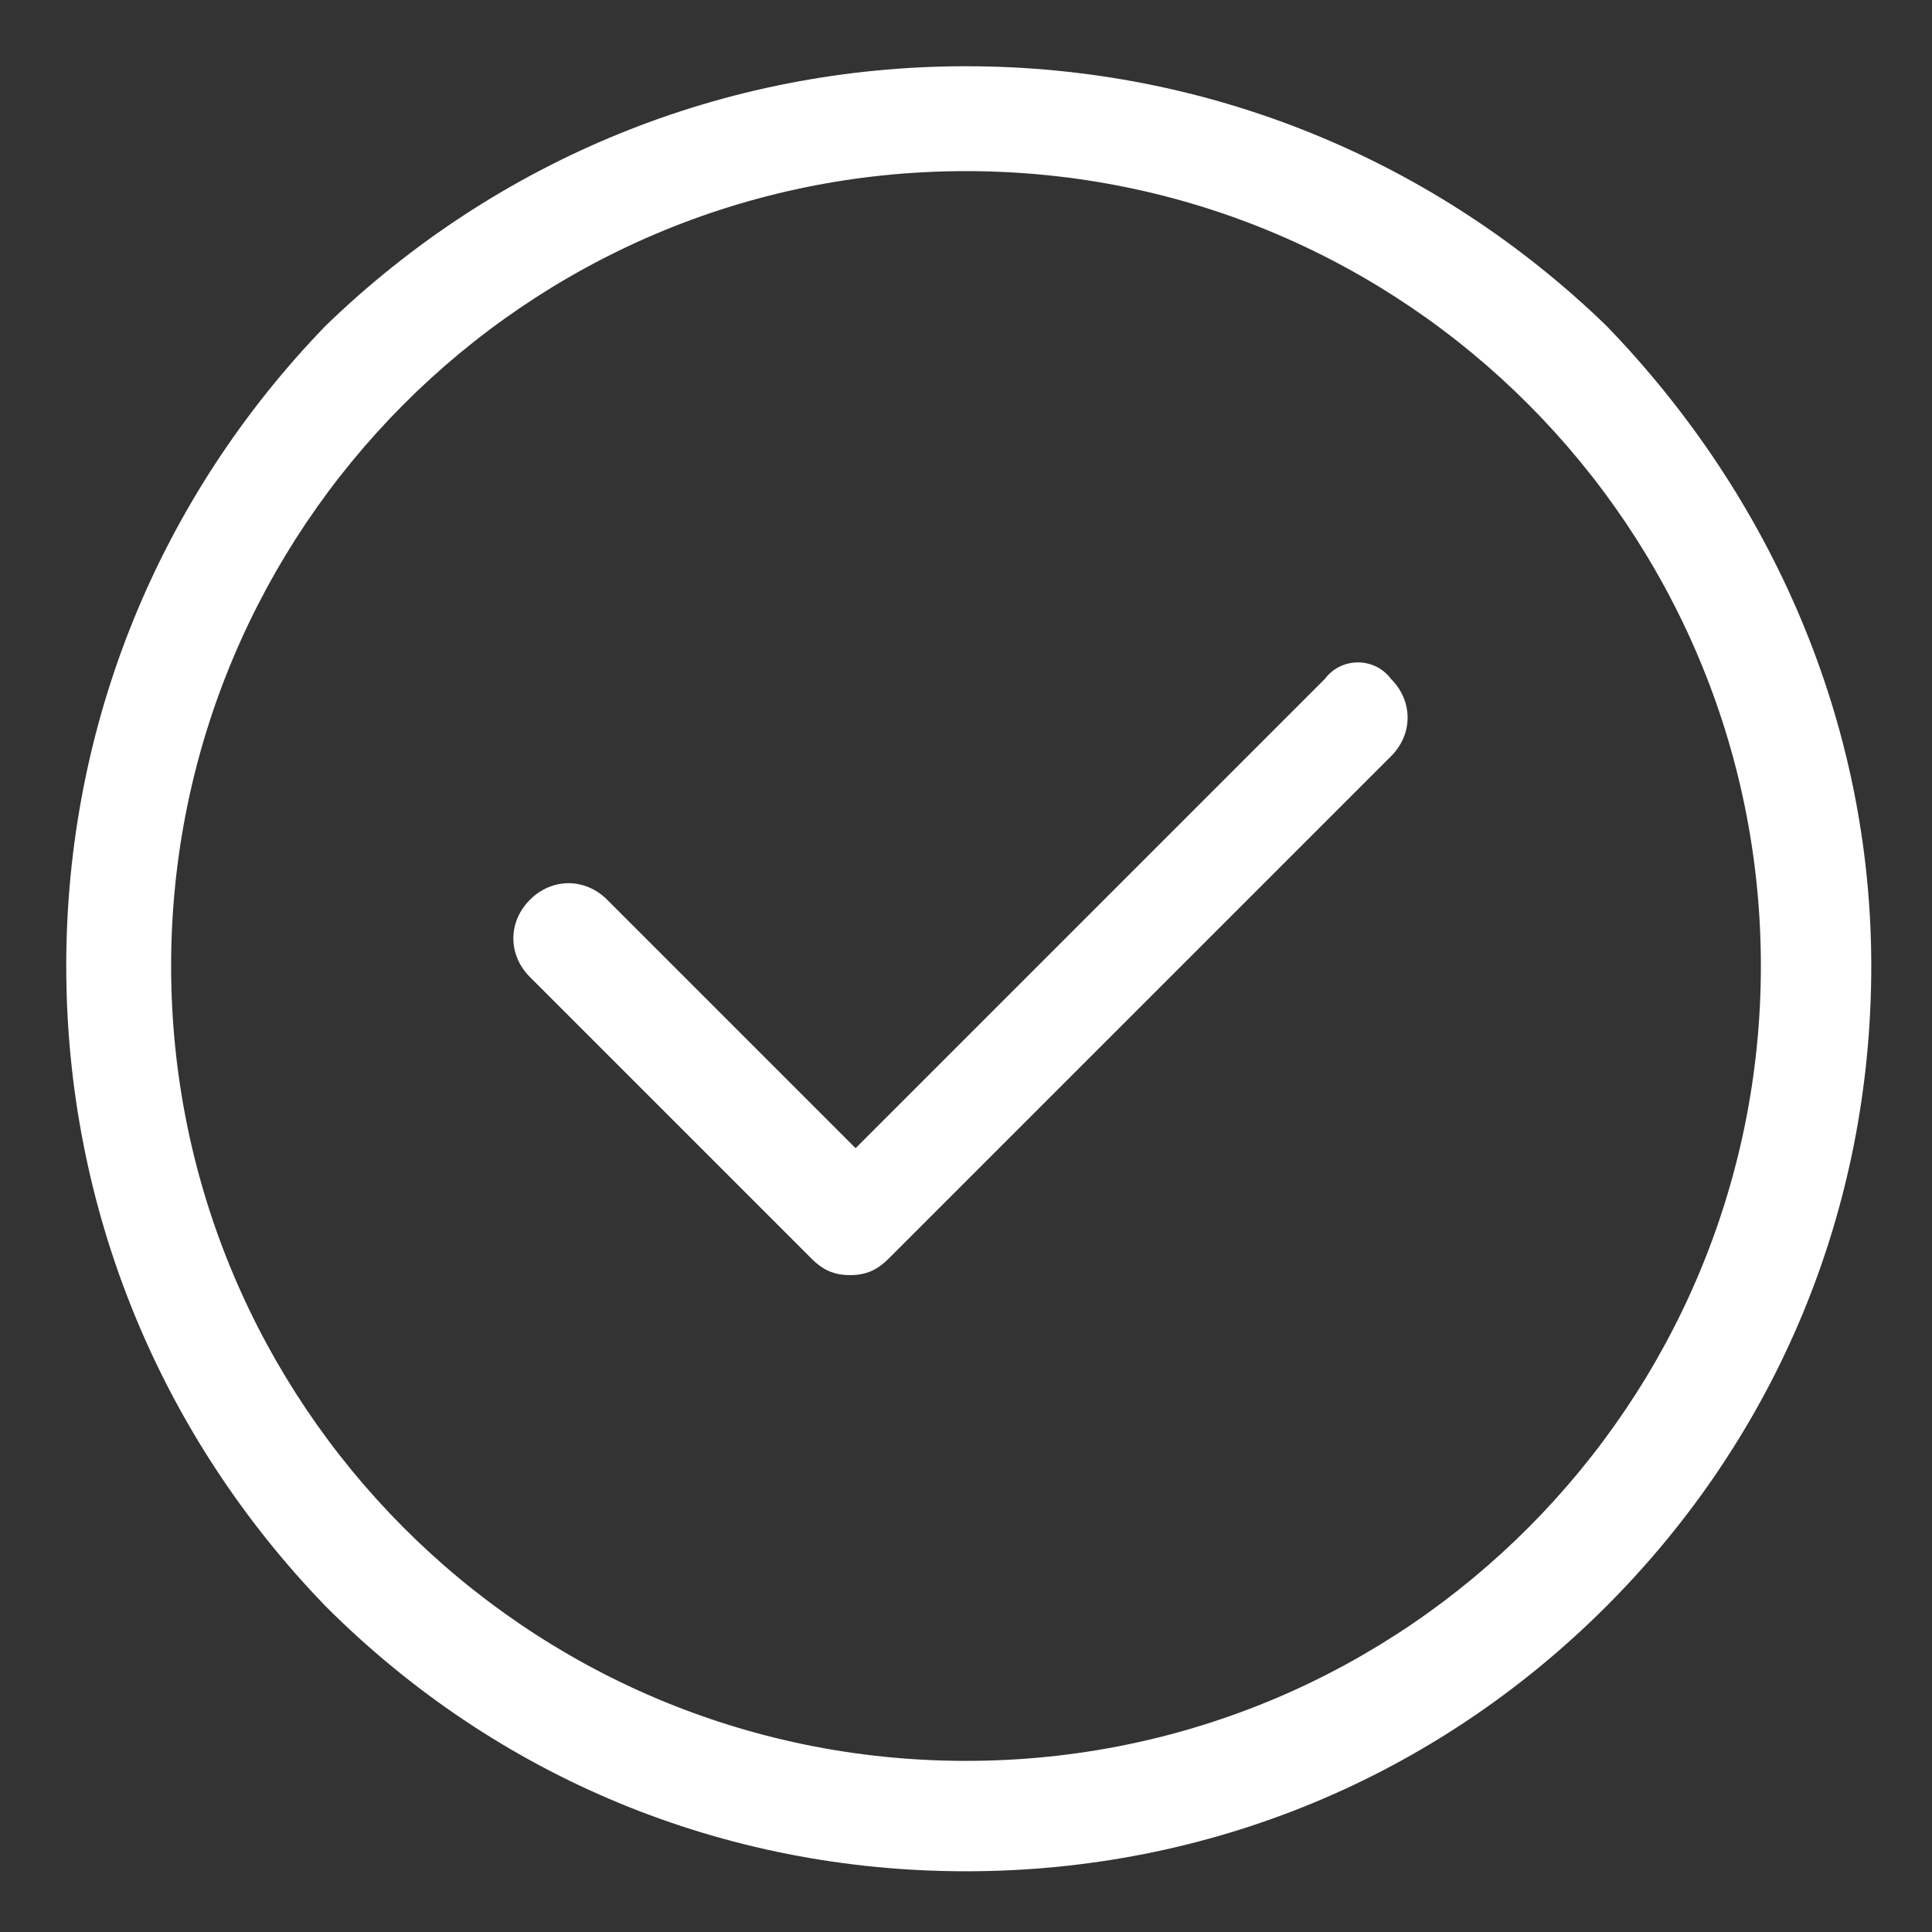 <?xml version="1.0" encoding="UTF-8"?> <!-- Generator: Adobe Illustrator 22.0.1, SVG Export Plug-In . SVG Version: 6.00 Build 0) --> <svg xmlns="http://www.w3.org/2000/svg" xmlns:xlink="http://www.w3.org/1999/xlink" id="Calque_8" x="0px" y="0px" viewBox="0 0 35 35" style="enable-background:new 0 0 35 35;" xml:space="preserve"><rect x="0" y="0" width="35" height="35" fill="#333333" stroke="none"/> <style type="text/css"> .st0{fill:#FFFFFF;} </style> <path class="st0" d="M29.1,5.9C26,2.9,21.9,1.2,17.5,1.2C13.1,1.2,9,2.9,5.9,5.9C2.9,9,1.2,13.1,1.2,17.5S2.9,26,5.9,29.1 c3.1,3.1,7.2,4.8,11.6,4.8c4.4,0,8.5-1.7,11.6-4.8c3.1-3.1,4.8-7.2,4.8-11.6S32.1,9,29.1,5.9z M17.5,31.9c-8,0-14.4-6.5-14.4-14.4 S9.5,3.1,17.5,3.1s14.4,6.5,14.4,14.4S25.5,31.9,17.5,31.9z"></path> <path class="st0" d="M24,12.3l-8.5,8.5L11,16.3c-0.4-0.4-1-0.4-1.4,0c-0.4,0.4-0.4,1,0,1.4l5.1,5.1c0.2,0.2,0.4,0.3,0.7,0.3 s0.5-0.1,0.7-0.3l9.1-9.1c0.4-0.4,0.4-1,0-1.4C24.9,11.9,24.3,11.9,24,12.3z"></path> </svg> 